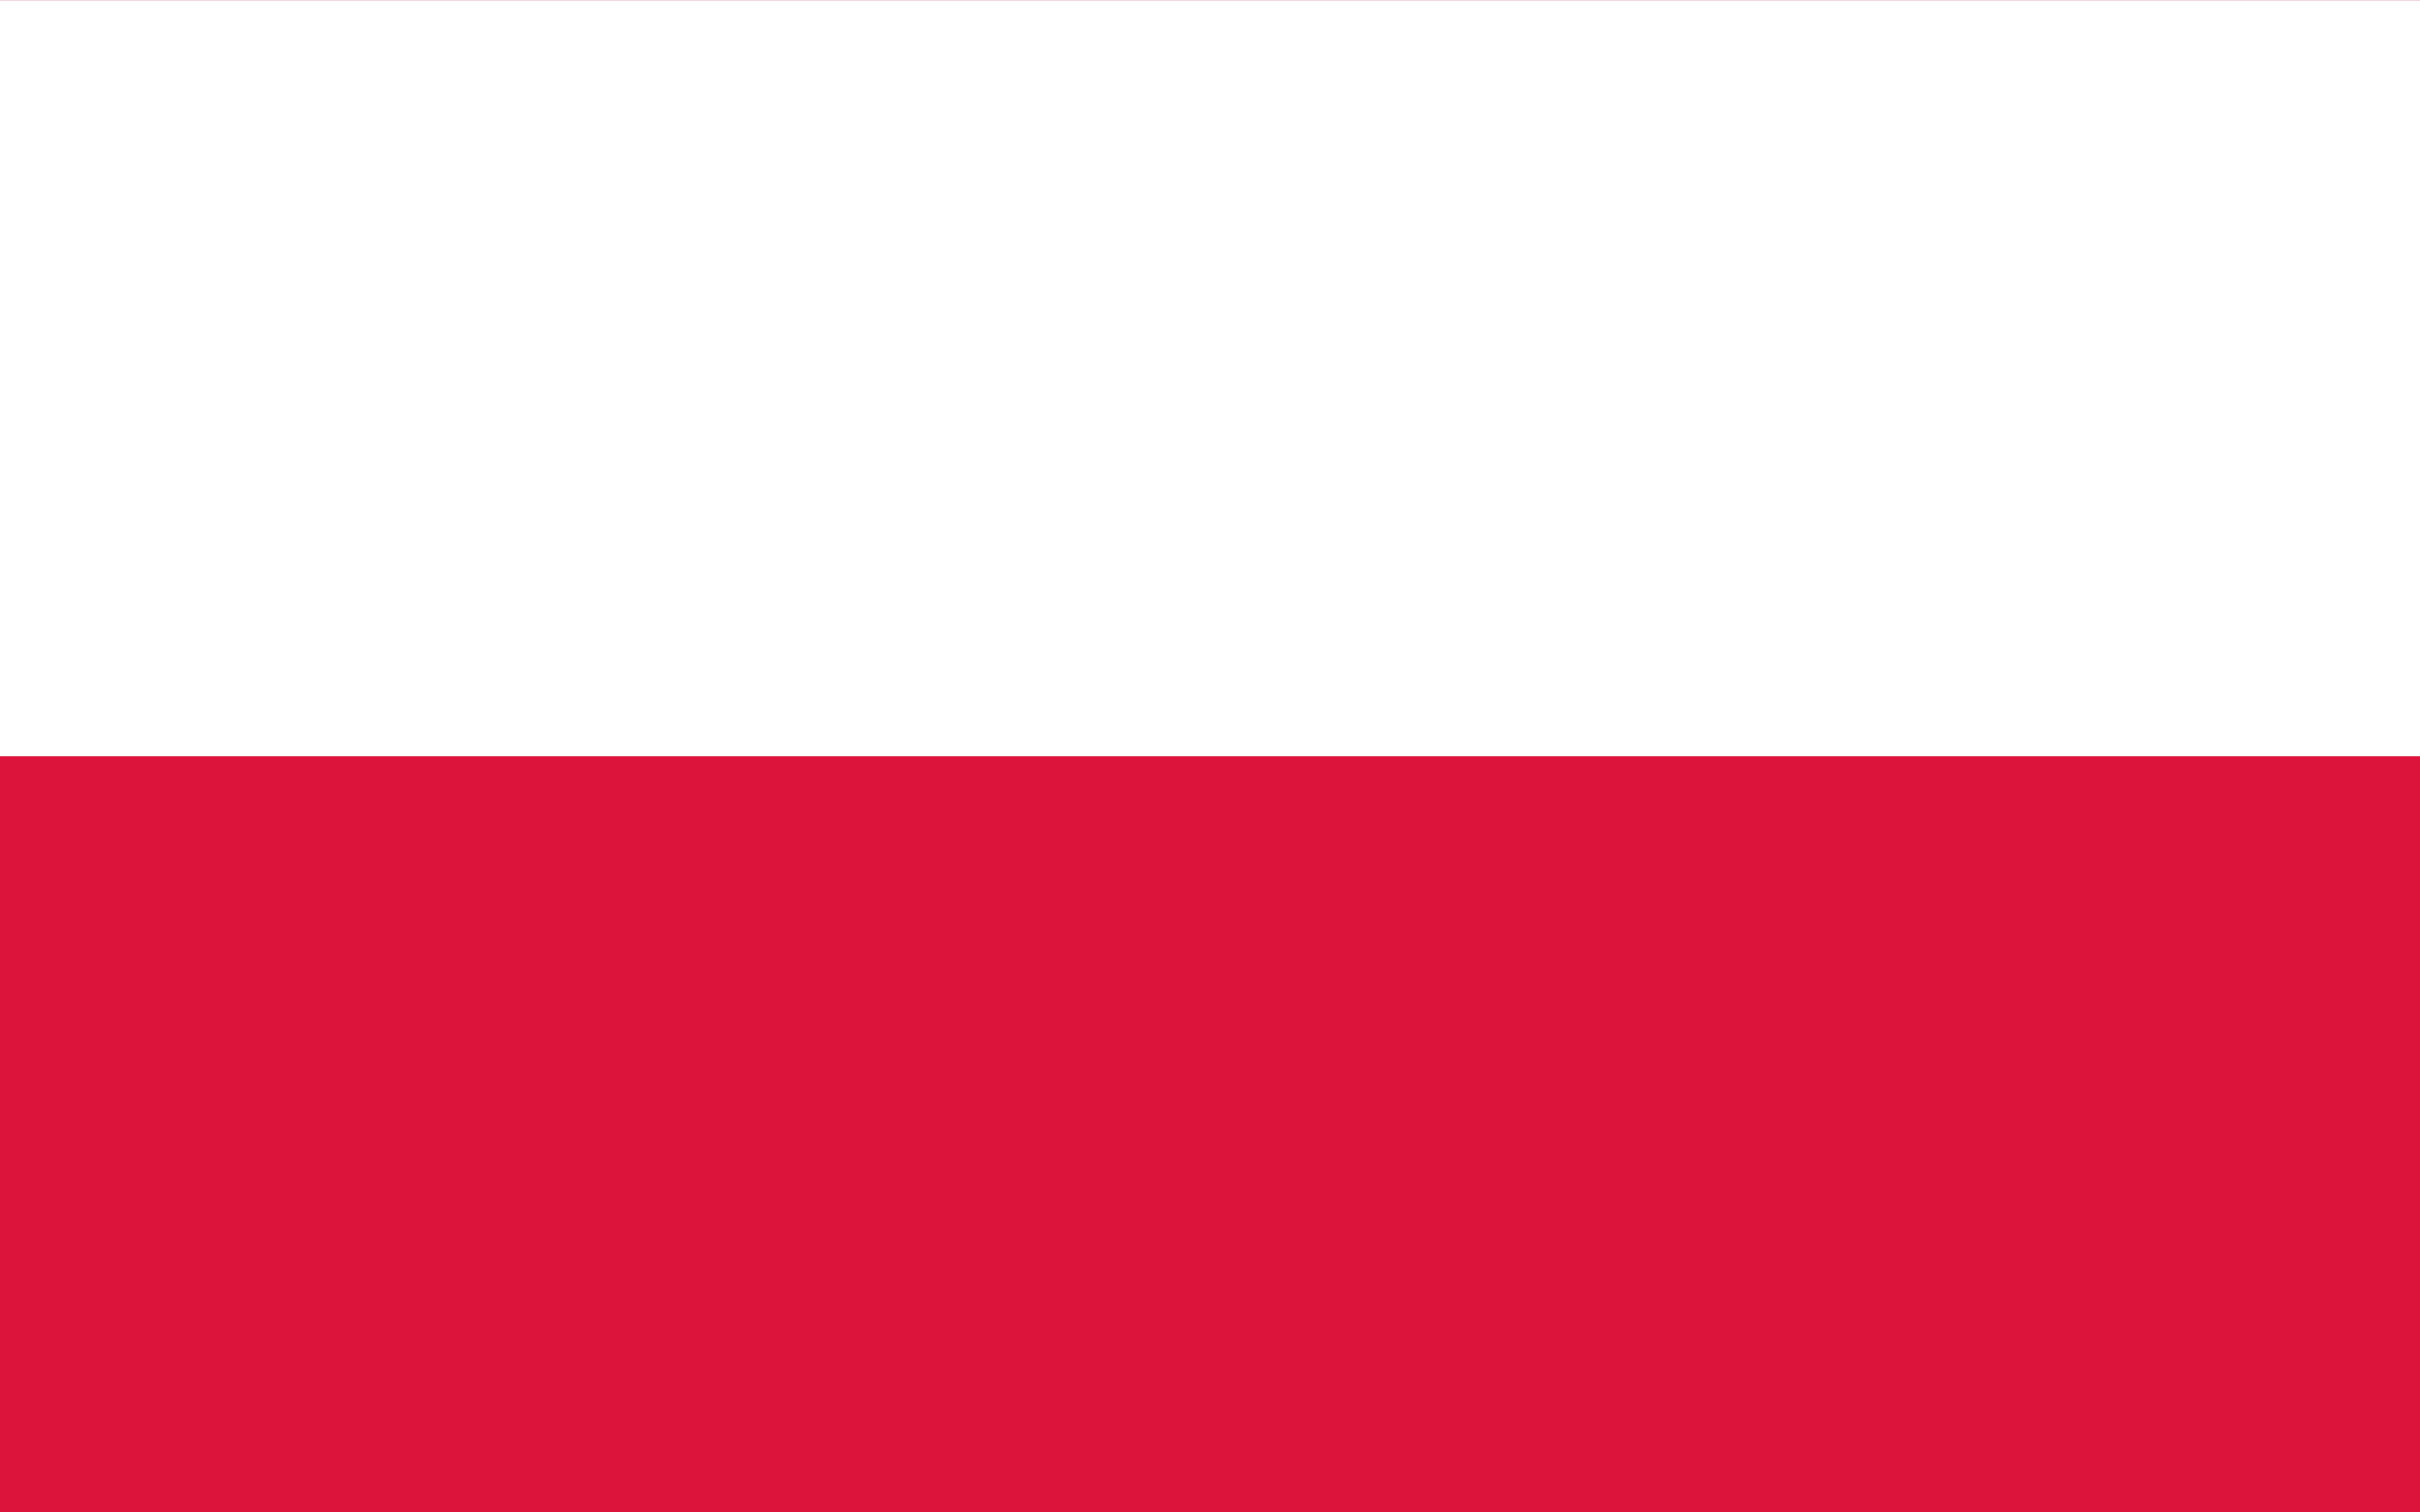<?xml version="1.0" encoding="UTF-8" standalone="no"?>
<svg xmlns:dc="http://purl.org/dc/elements/1.1/" xmlns:cc="http://creativecommons.org/ns#" xmlns:rdf="http://www.w3.org/1999/02/22-rdf-syntax-ns#" xmlns:svg="http://www.w3.org/2000/svg" xmlns="http://www.w3.org/2000/svg" xmlns:sodipodi="http://sodipodi.sourceforge.net/DTD/sodipodi-0.dtd" xmlns:inkscape="http://www.inkscape.org/namespaces/inkscape" width="200" height="125" viewBox="0 0 2.5 1.562" version="1.1" id="svg6" sodipodi:docname="pl.svg" inkscape:version="0.92.2 (5c3e80d, 2017-08-06)">
  <defs id="defs10" />
  <sodipodi:namedview pagecolor="#ffffff" bordercolor="#666666" borderopacity="1" objecttolerance="10" gridtolerance="10" guidetolerance="10" inkscape:pageopacity="0" inkscape:pageshadow="2" inkscape:window-width="1920" inkscape:window-height="1013" id="namedview8" showgrid="false" inkscape:zoom="0.59" inkscape:cx="320" inkscape:cy="200" inkscape:window-x="-9" inkscape:window-y="-9" inkscape:window-maximized="1" inkscape:current-layer="svg6" />
  <rect width="2.5" height="1.562" id="rect2" x="0" y="0" style="fill:#dc143c;stroke-width:0.312" />
  <rect width="2.5" height="0.781" id="rect4" x="0" y="0" style="fill:#ffffff;stroke-width:0.312" />
</svg>
